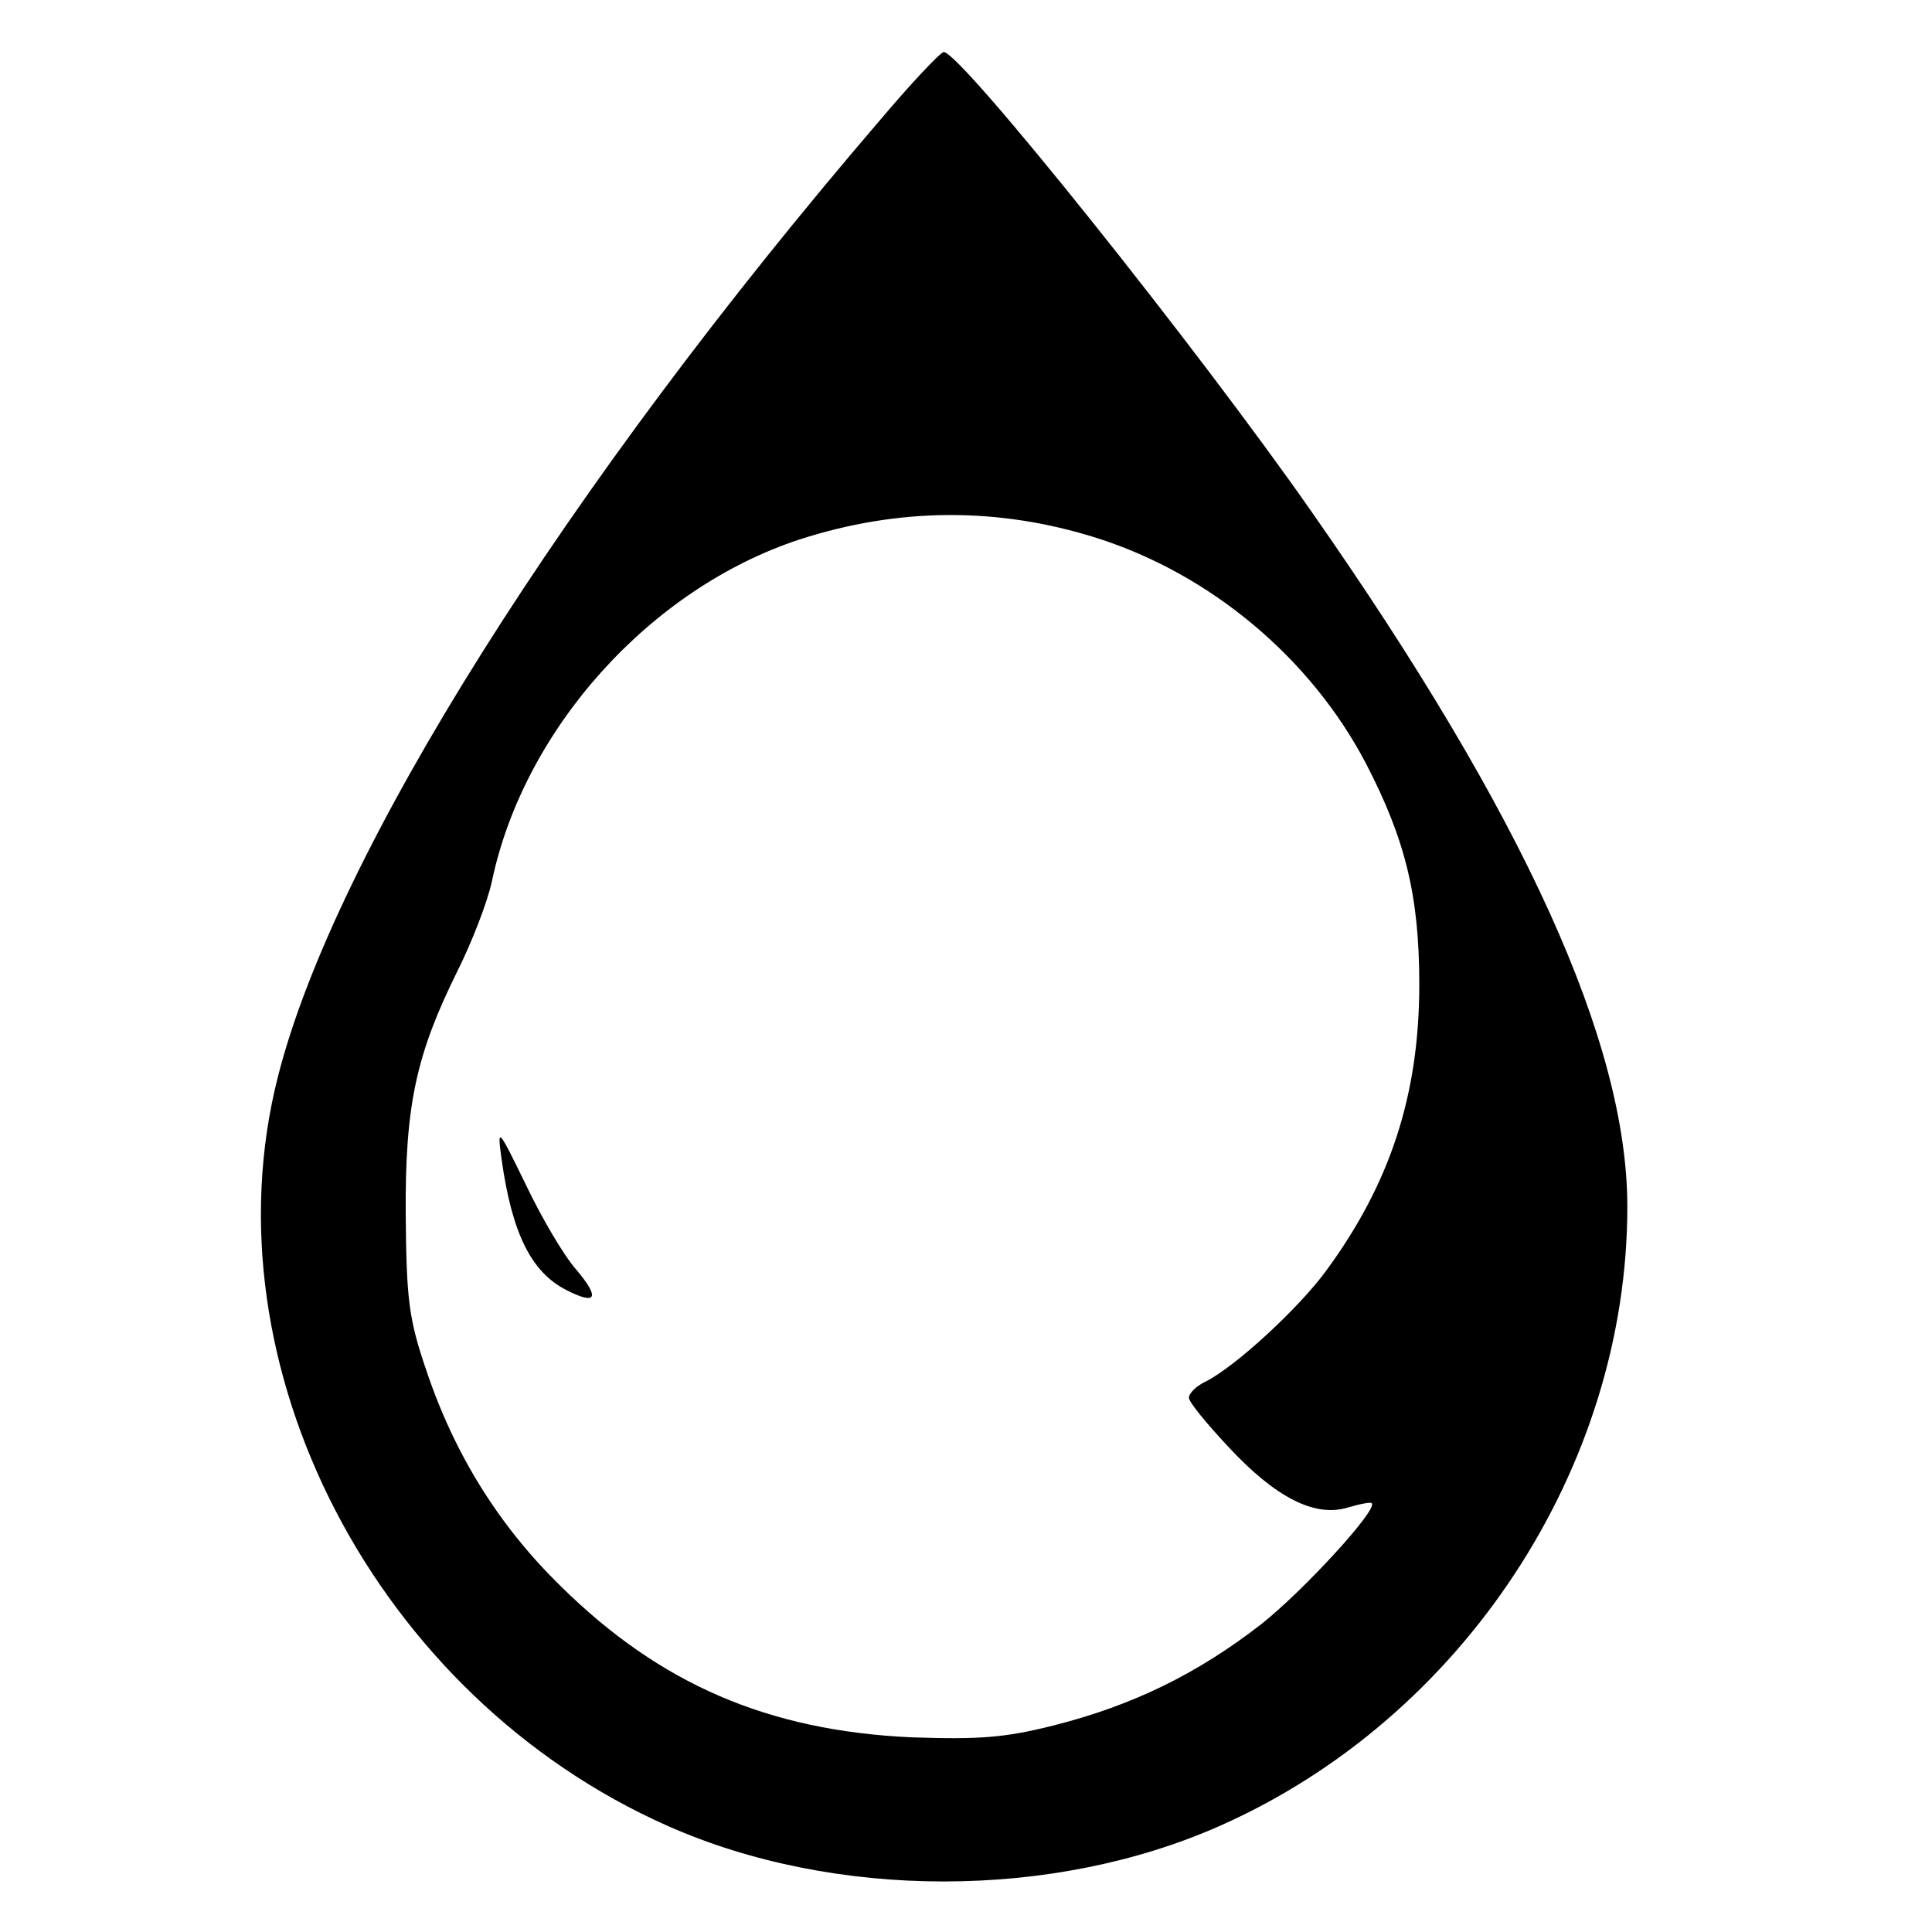 <?xml version="1.0" standalone="no"?>
<!DOCTYPE svg PUBLIC "-//W3C//DTD SVG 20010904//EN"
 "http://www.w3.org/TR/2001/REC-SVG-20010904/DTD/svg10.dtd">
<svg version="1.0" xmlns="http://www.w3.org/2000/svg"
 width="260pt" height="260pt" viewBox="0 0 260 260"
 preserveAspectRatio="xMidYMid meet">
<g transform="translate(0,260) scale(0.1,-0.1)"
fill="#000000" stroke="none">
<path d="M1184 2438 c-422 -492 -734 -987 -810 -1287 -99 -389 132 -834 524
-1008 225 -100 519 -100 744 0 327 145 548 482 548 833 0 220 -138 525 -424
934 -154 221 -473 620 -496 620 -4 0 -43 -41 -86 -92z m292 -562 c154 -49 288
-162 362 -303 54 -104 72 -180 72 -298 0 -148 -39 -268 -126 -386 -36 -49
-120 -127 -161 -148 -13 -6 -23 -16 -23 -22 0 -6 24 -35 53 -66 63 -68 116
-95 160 -82 17 5 32 8 33 6 9 -8 -92 -118 -149 -163 -85 -66 -172 -109 -279
-136 -67 -17 -102 -19 -192 -16 -192 9 -337 71 -471 203 -83 81 -143 177 -181
290 -24 70 -27 96 -28 210 -1 148 14 216 70 329 19 38 40 92 46 120 43 205
213 394 414 460 133 43 267 44 400 2z"/>
<path d="M675 1040 c14 -100 40 -152 87 -176 41 -21 46 -11 13 28 -16 18 -46
69 -67 113 -38 78 -39 79 -33 35z"/>
</g>
</svg>
